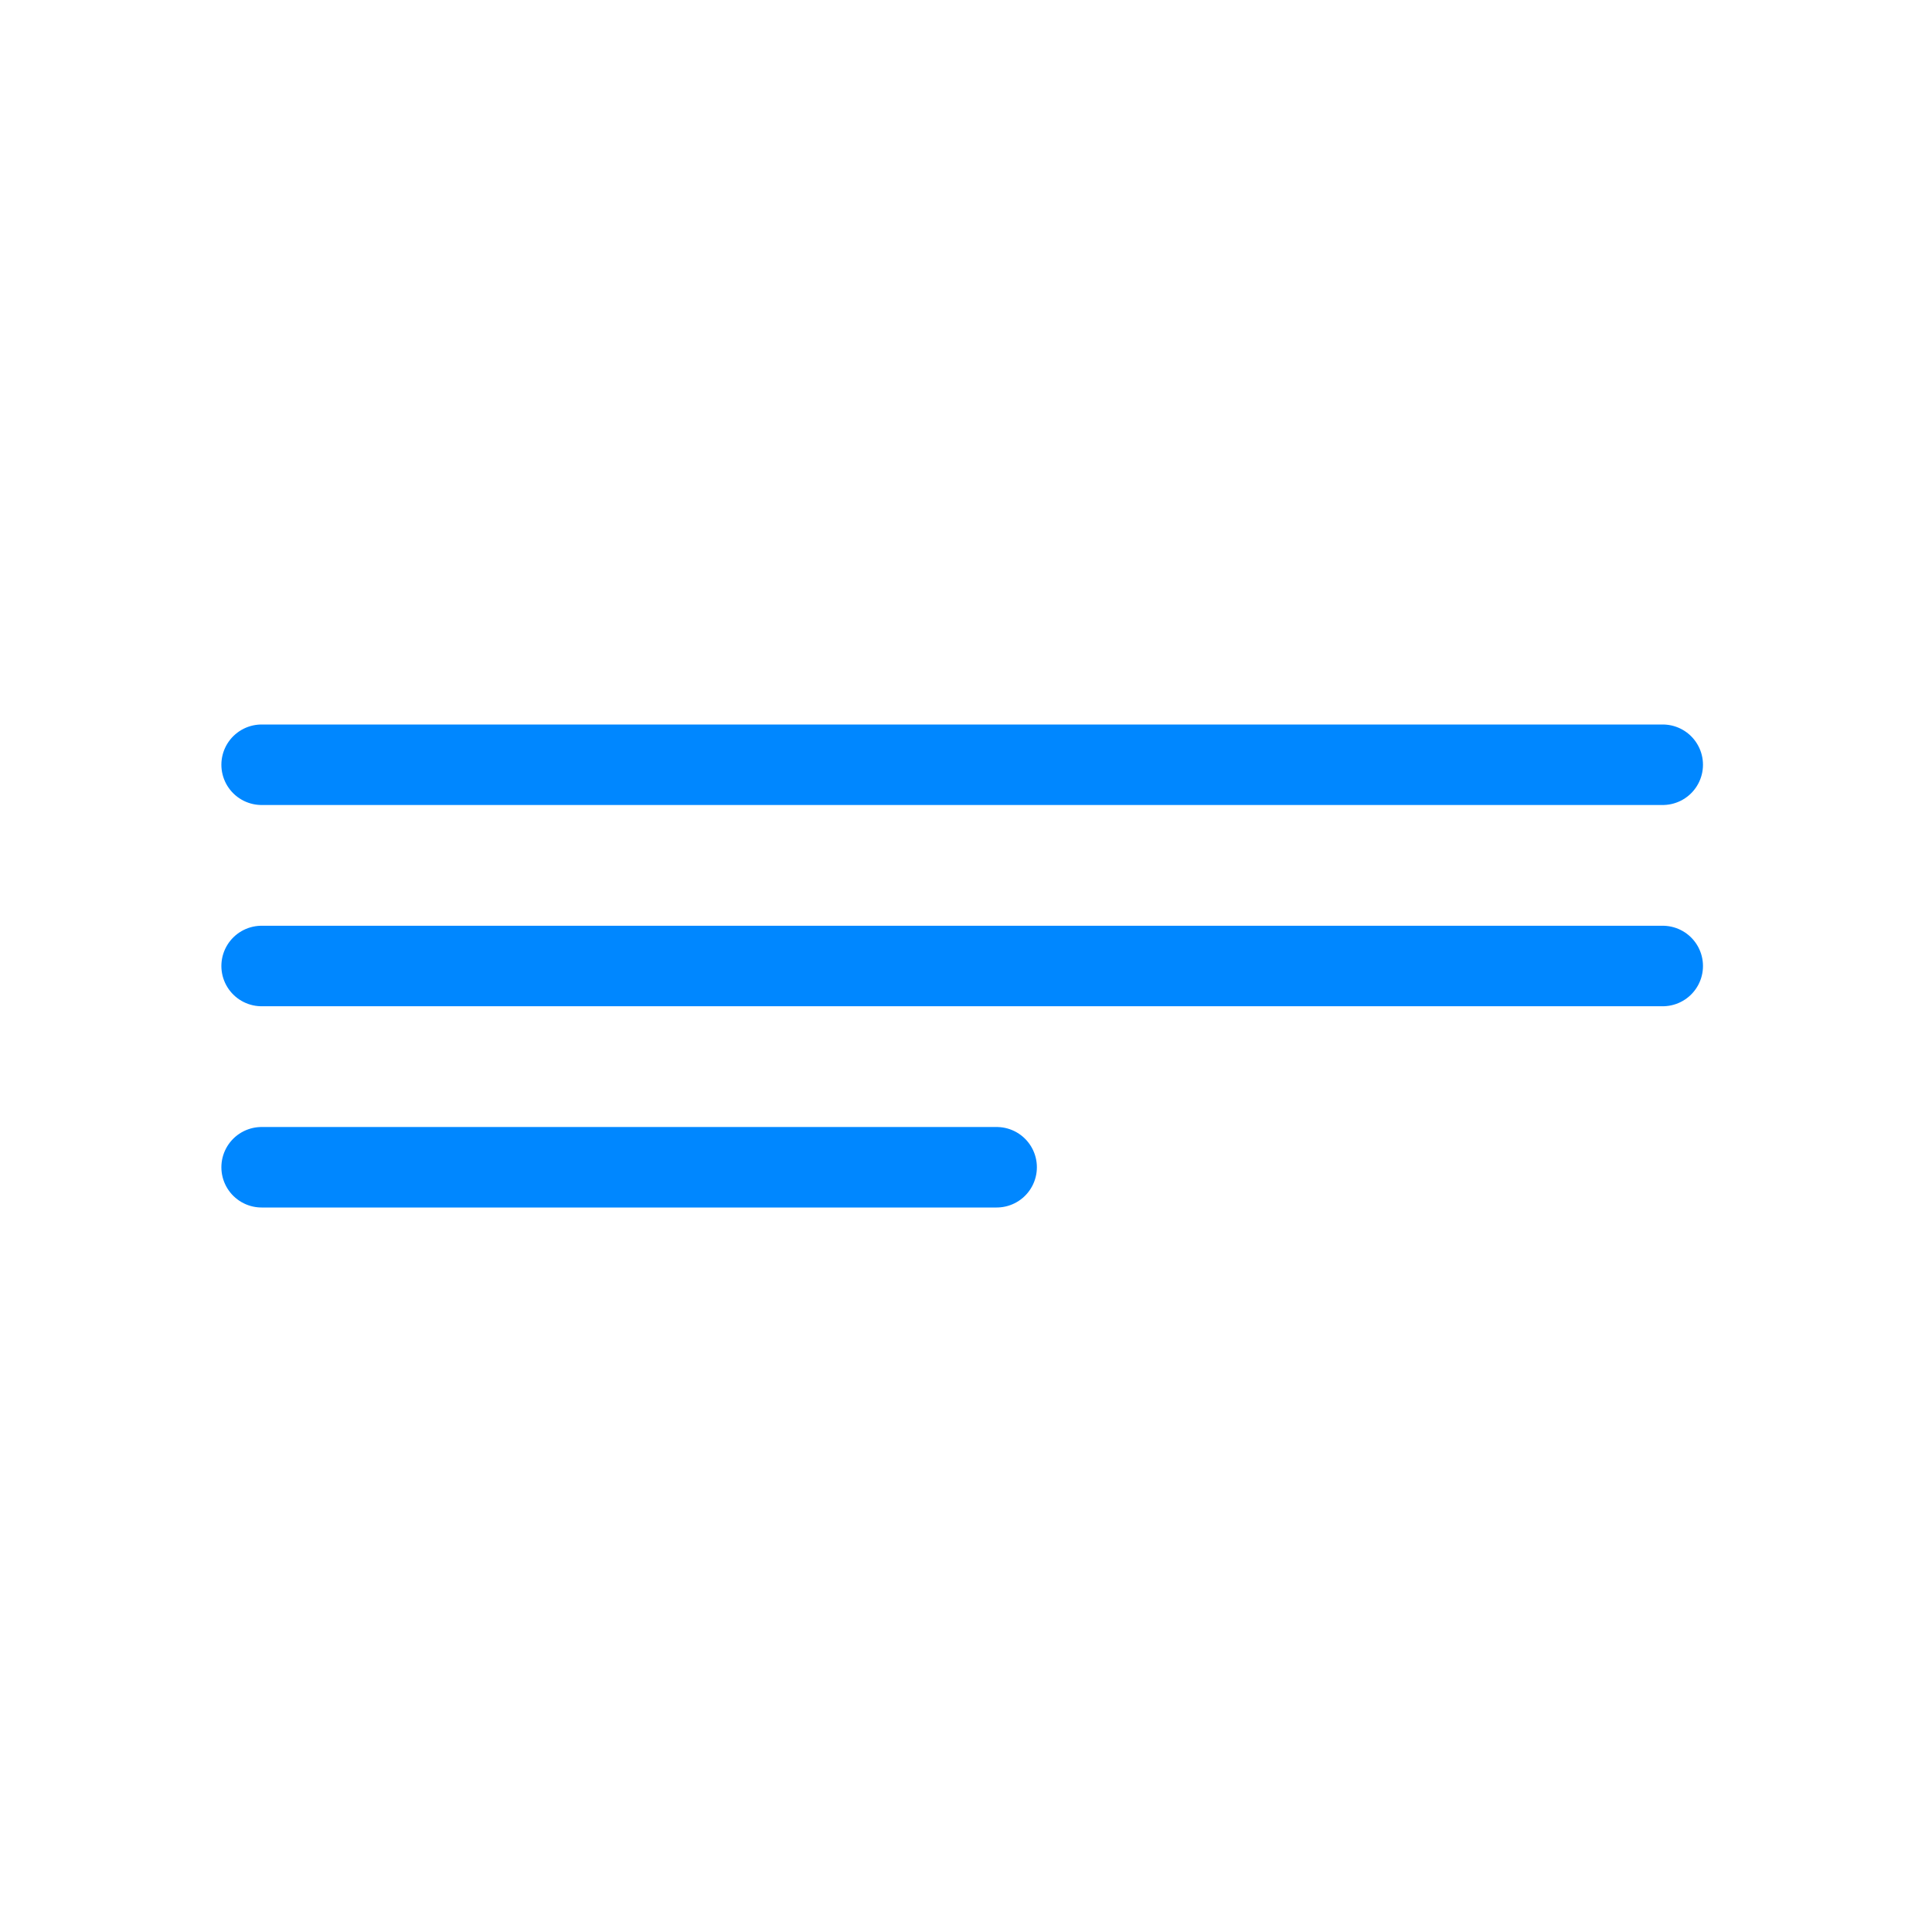 <?xml version="1.0" encoding="UTF-8"?> <svg xmlns="http://www.w3.org/2000/svg" width="96" height="96" viewBox="0 0 96 96" fill="none"><path d="M13 38H82.62" stroke="#0087FF" stroke-width="4" stroke-linecap="round"></path><path d="M13 48H82.62" stroke="#0087FF" stroke-width="4" stroke-linecap="round"></path><path d="M13 58H49.522" stroke="#0087FF" stroke-width="4" stroke-linecap="round"></path></svg> 